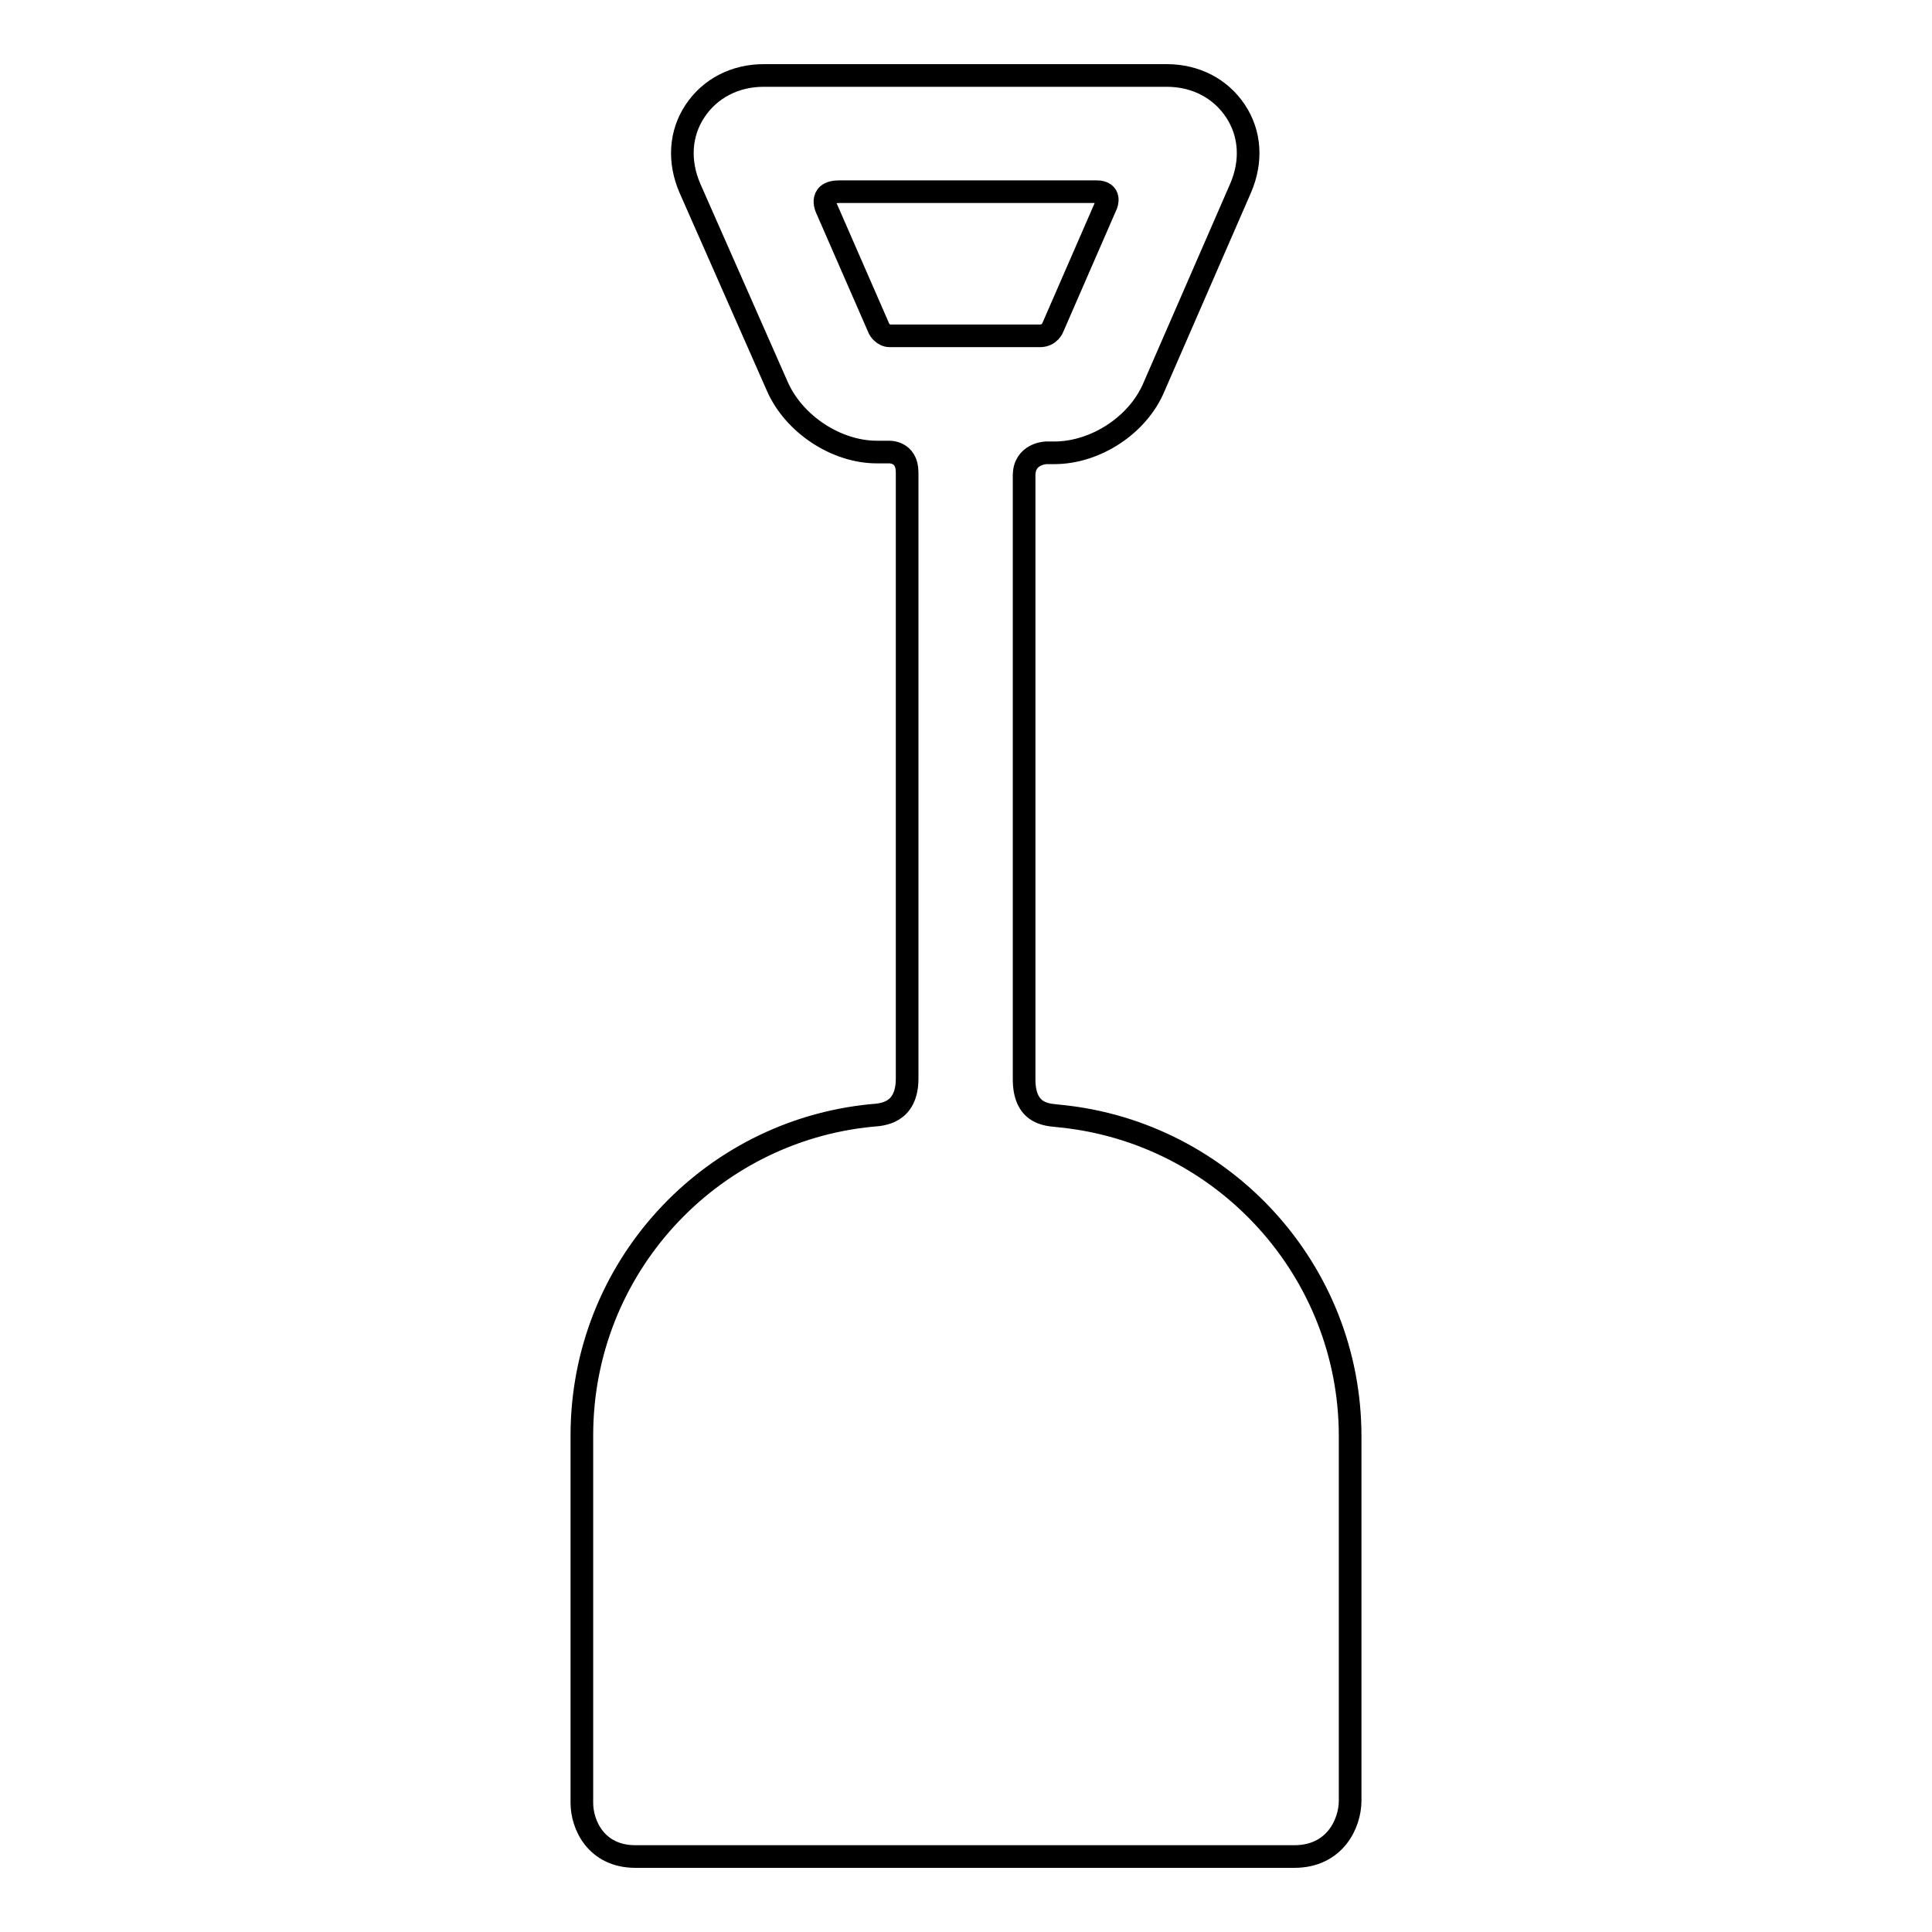 <?xml version="1.0" encoding="utf-8"?>
<!-- Svg Vector Icons : http://www.onlinewebfonts.com/icon -->
<!DOCTYPE svg PUBLIC "-//W3C//DTD SVG 1.1//EN" "http://www.w3.org/Graphics/SVG/1.1/DTD/svg11.dtd">
<svg version="1.1" xmlns="http://www.w3.org/2000/svg" xmlns:xlink="http://www.w3.org/1999/xlink" x="0px" y="0px" viewBox="0 0 256 256" enable-background="new 0 0 256 256" xml:space="preserve">
<g><g><path stroke-width="3" fill-opacity="0" stroke="#000000"  d="M135.7,143c0-20.8,0-60,0-80c0-2.9,2.9-3,2.9-3h1.1c5.5,0,11.1-3.7,13.2-8.7l11.5-26.4c1.5-3.5,1.3-7.2-0.7-10.2c-2-3-5.3-4.7-9.1-4.7h-53.4c-3.8,0-7.1,1.7-9.1,4.7c-2,3-2.2,6.7-0.7,10.2L103,51.2c2.2,5,7.8,8.7,13.2,8.7h1.5c0,0,2.5-0.2,2.5,2.7c0,20.1,0,59.5,0,80.3c0,4.7-3.4,4.8-4.7,4.9c-21.6,2.1-38.4,20.3-38.4,42.4v48.7c0,2.9,1.9,7.1,7.1,7.1h87.3c5.4,0,7.4-4.4,7.4-7.4v-48.3c0-22-16.8-40.2-38.3-42.4C139.2,147.7,135.7,148,135.7,143z M111.2,25.4c9,0,25.6,0,34.1,0c2,0,1.3,1.7,1.3,1.7l-7.1,16.3c0,0-0.4,1.1-1.7,1.1c-5.2,0-14.9,0-19.9,0c-0.9,0-1.4-0.9-1.4-0.9l-6.9-15.8C109.6,27.8,108.3,25.4,111.2,25.4z"/><g></g><g></g><g></g><g></g><g></g><g></g><g></g><g></g><g></g><g></g><g></g><g></g><g></g><g></g><g></g></g></g>
</svg>